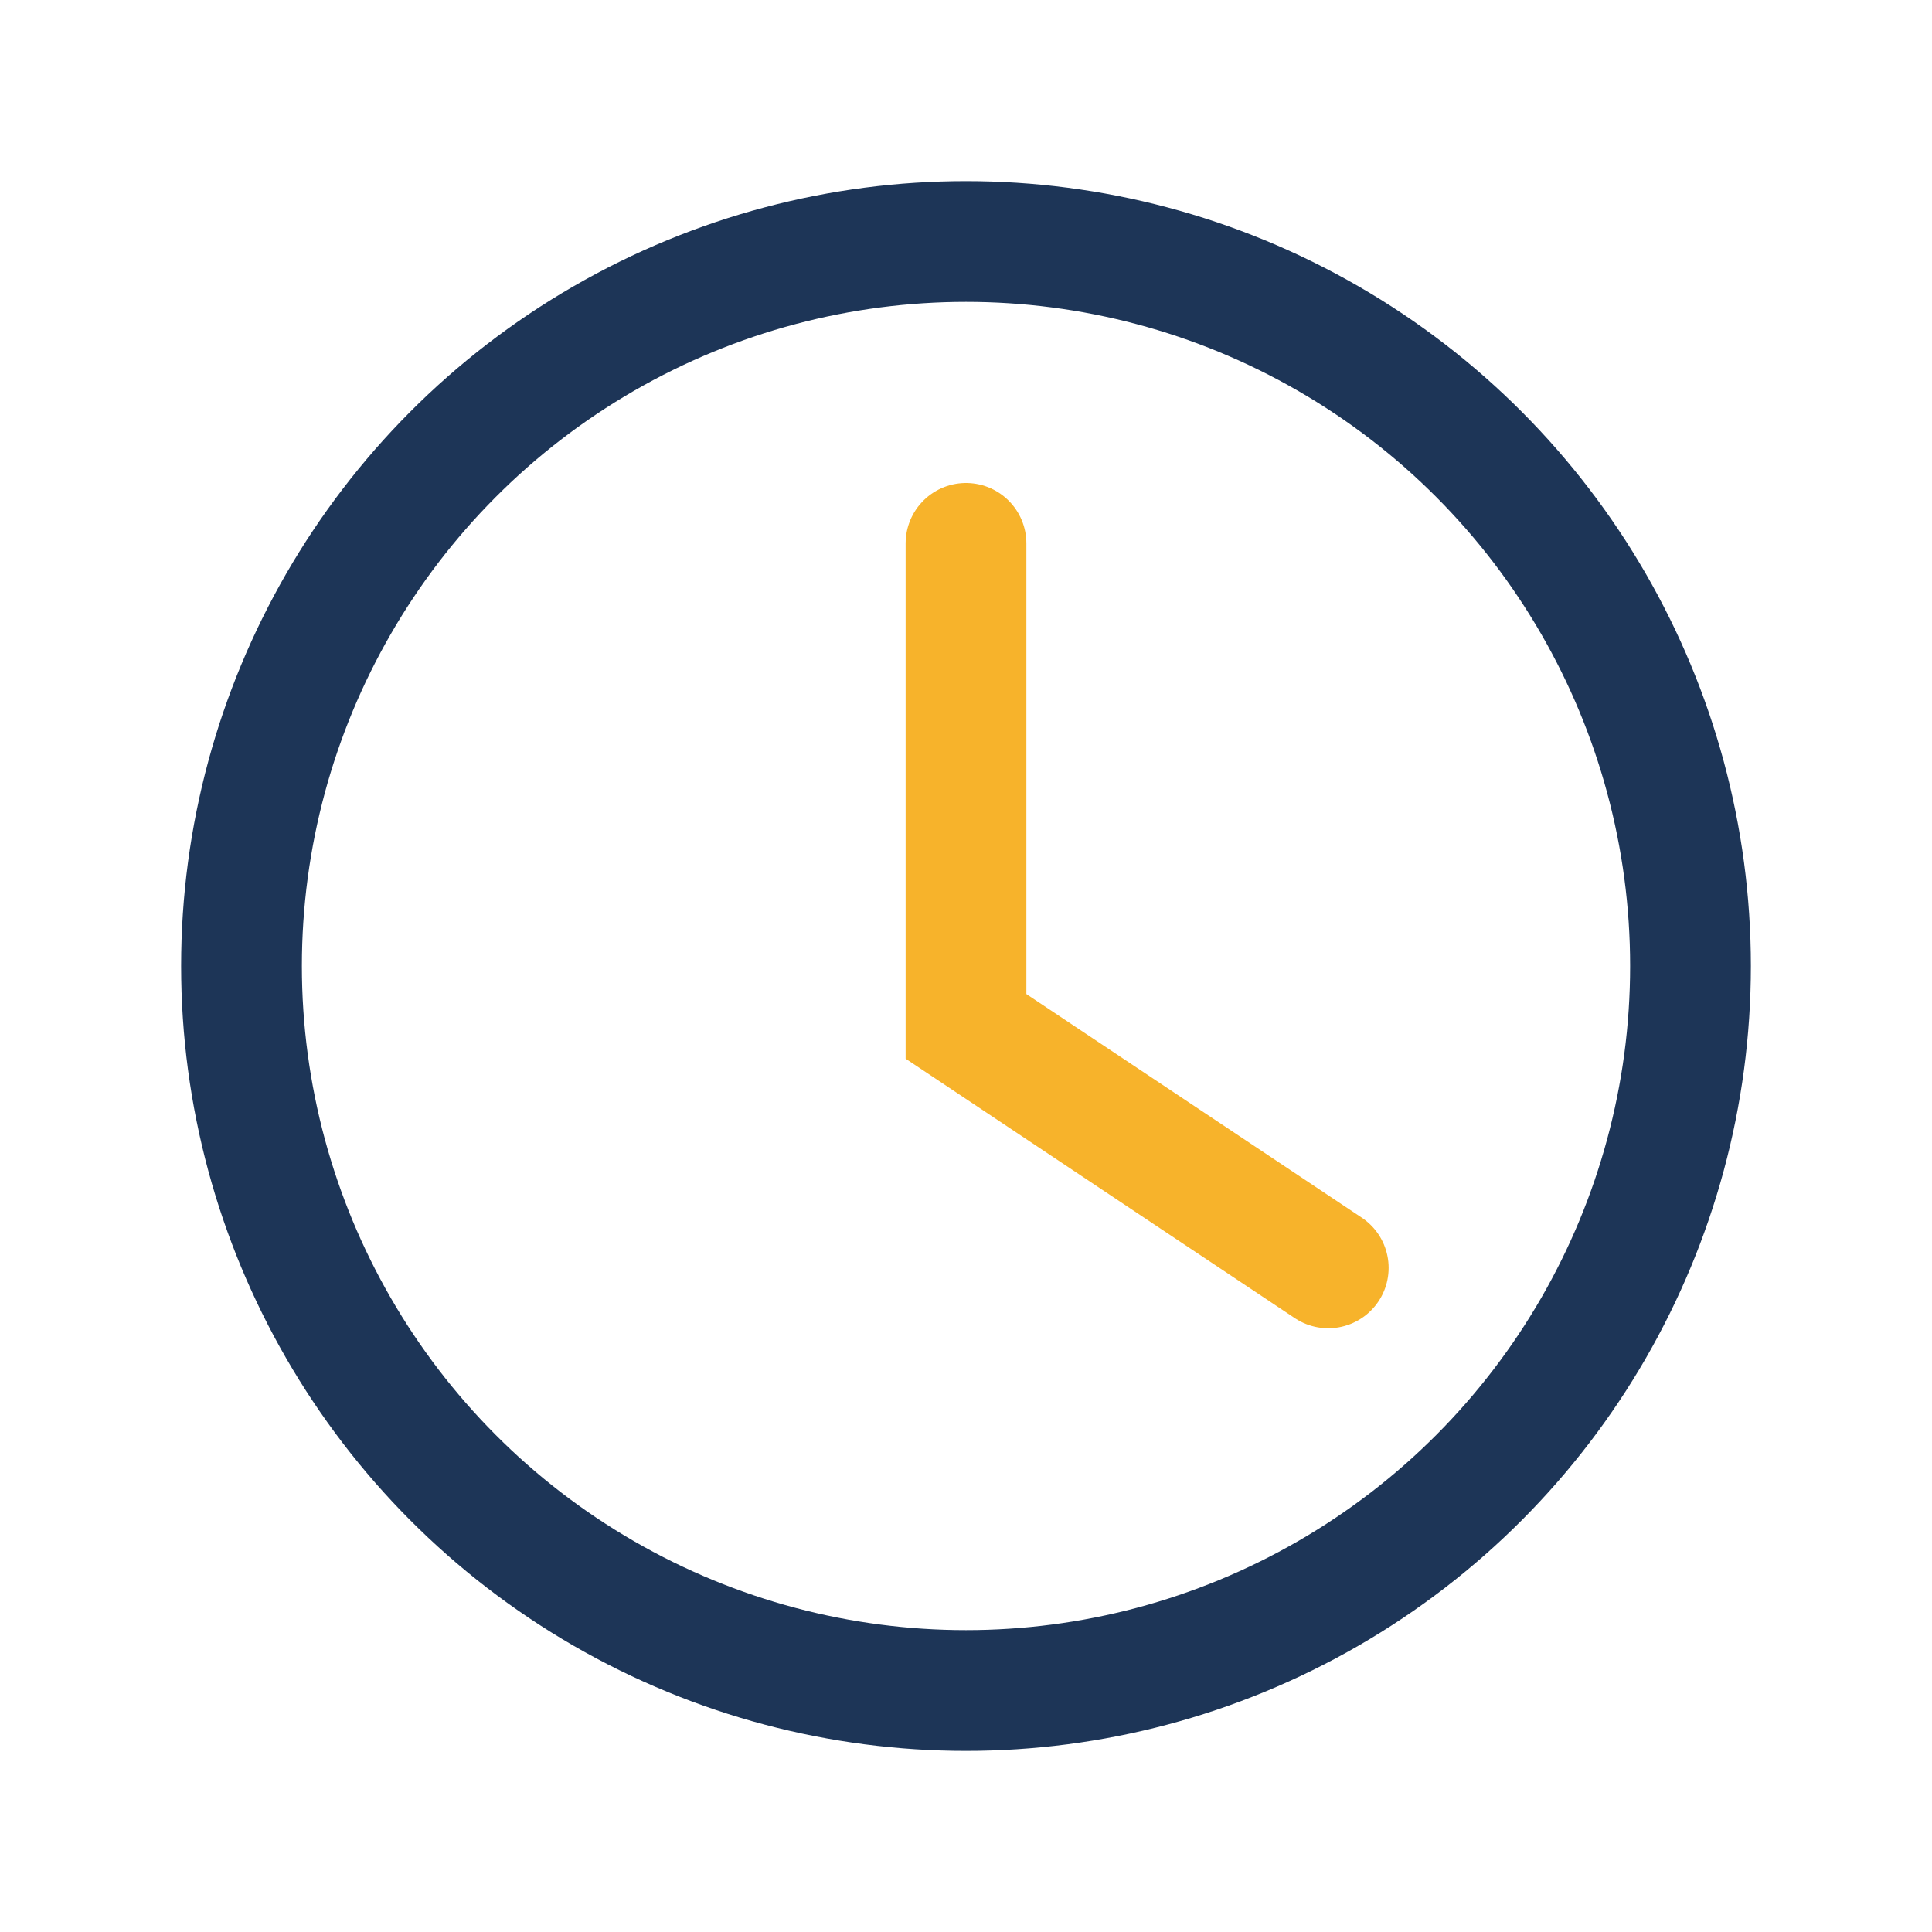 <?xml version="1.0" encoding="UTF-8"?>
<svg xmlns="http://www.w3.org/2000/svg" width="32" height="32" viewBox="0 0 32 32"><circle cx="16" cy="16" r="12" fill="none" stroke="#1D3557" stroke-width="2"/><path d="M16 9v8l6 4" stroke="#F7B32B" stroke-width="2" stroke-linecap="round" fill="none"/></svg>